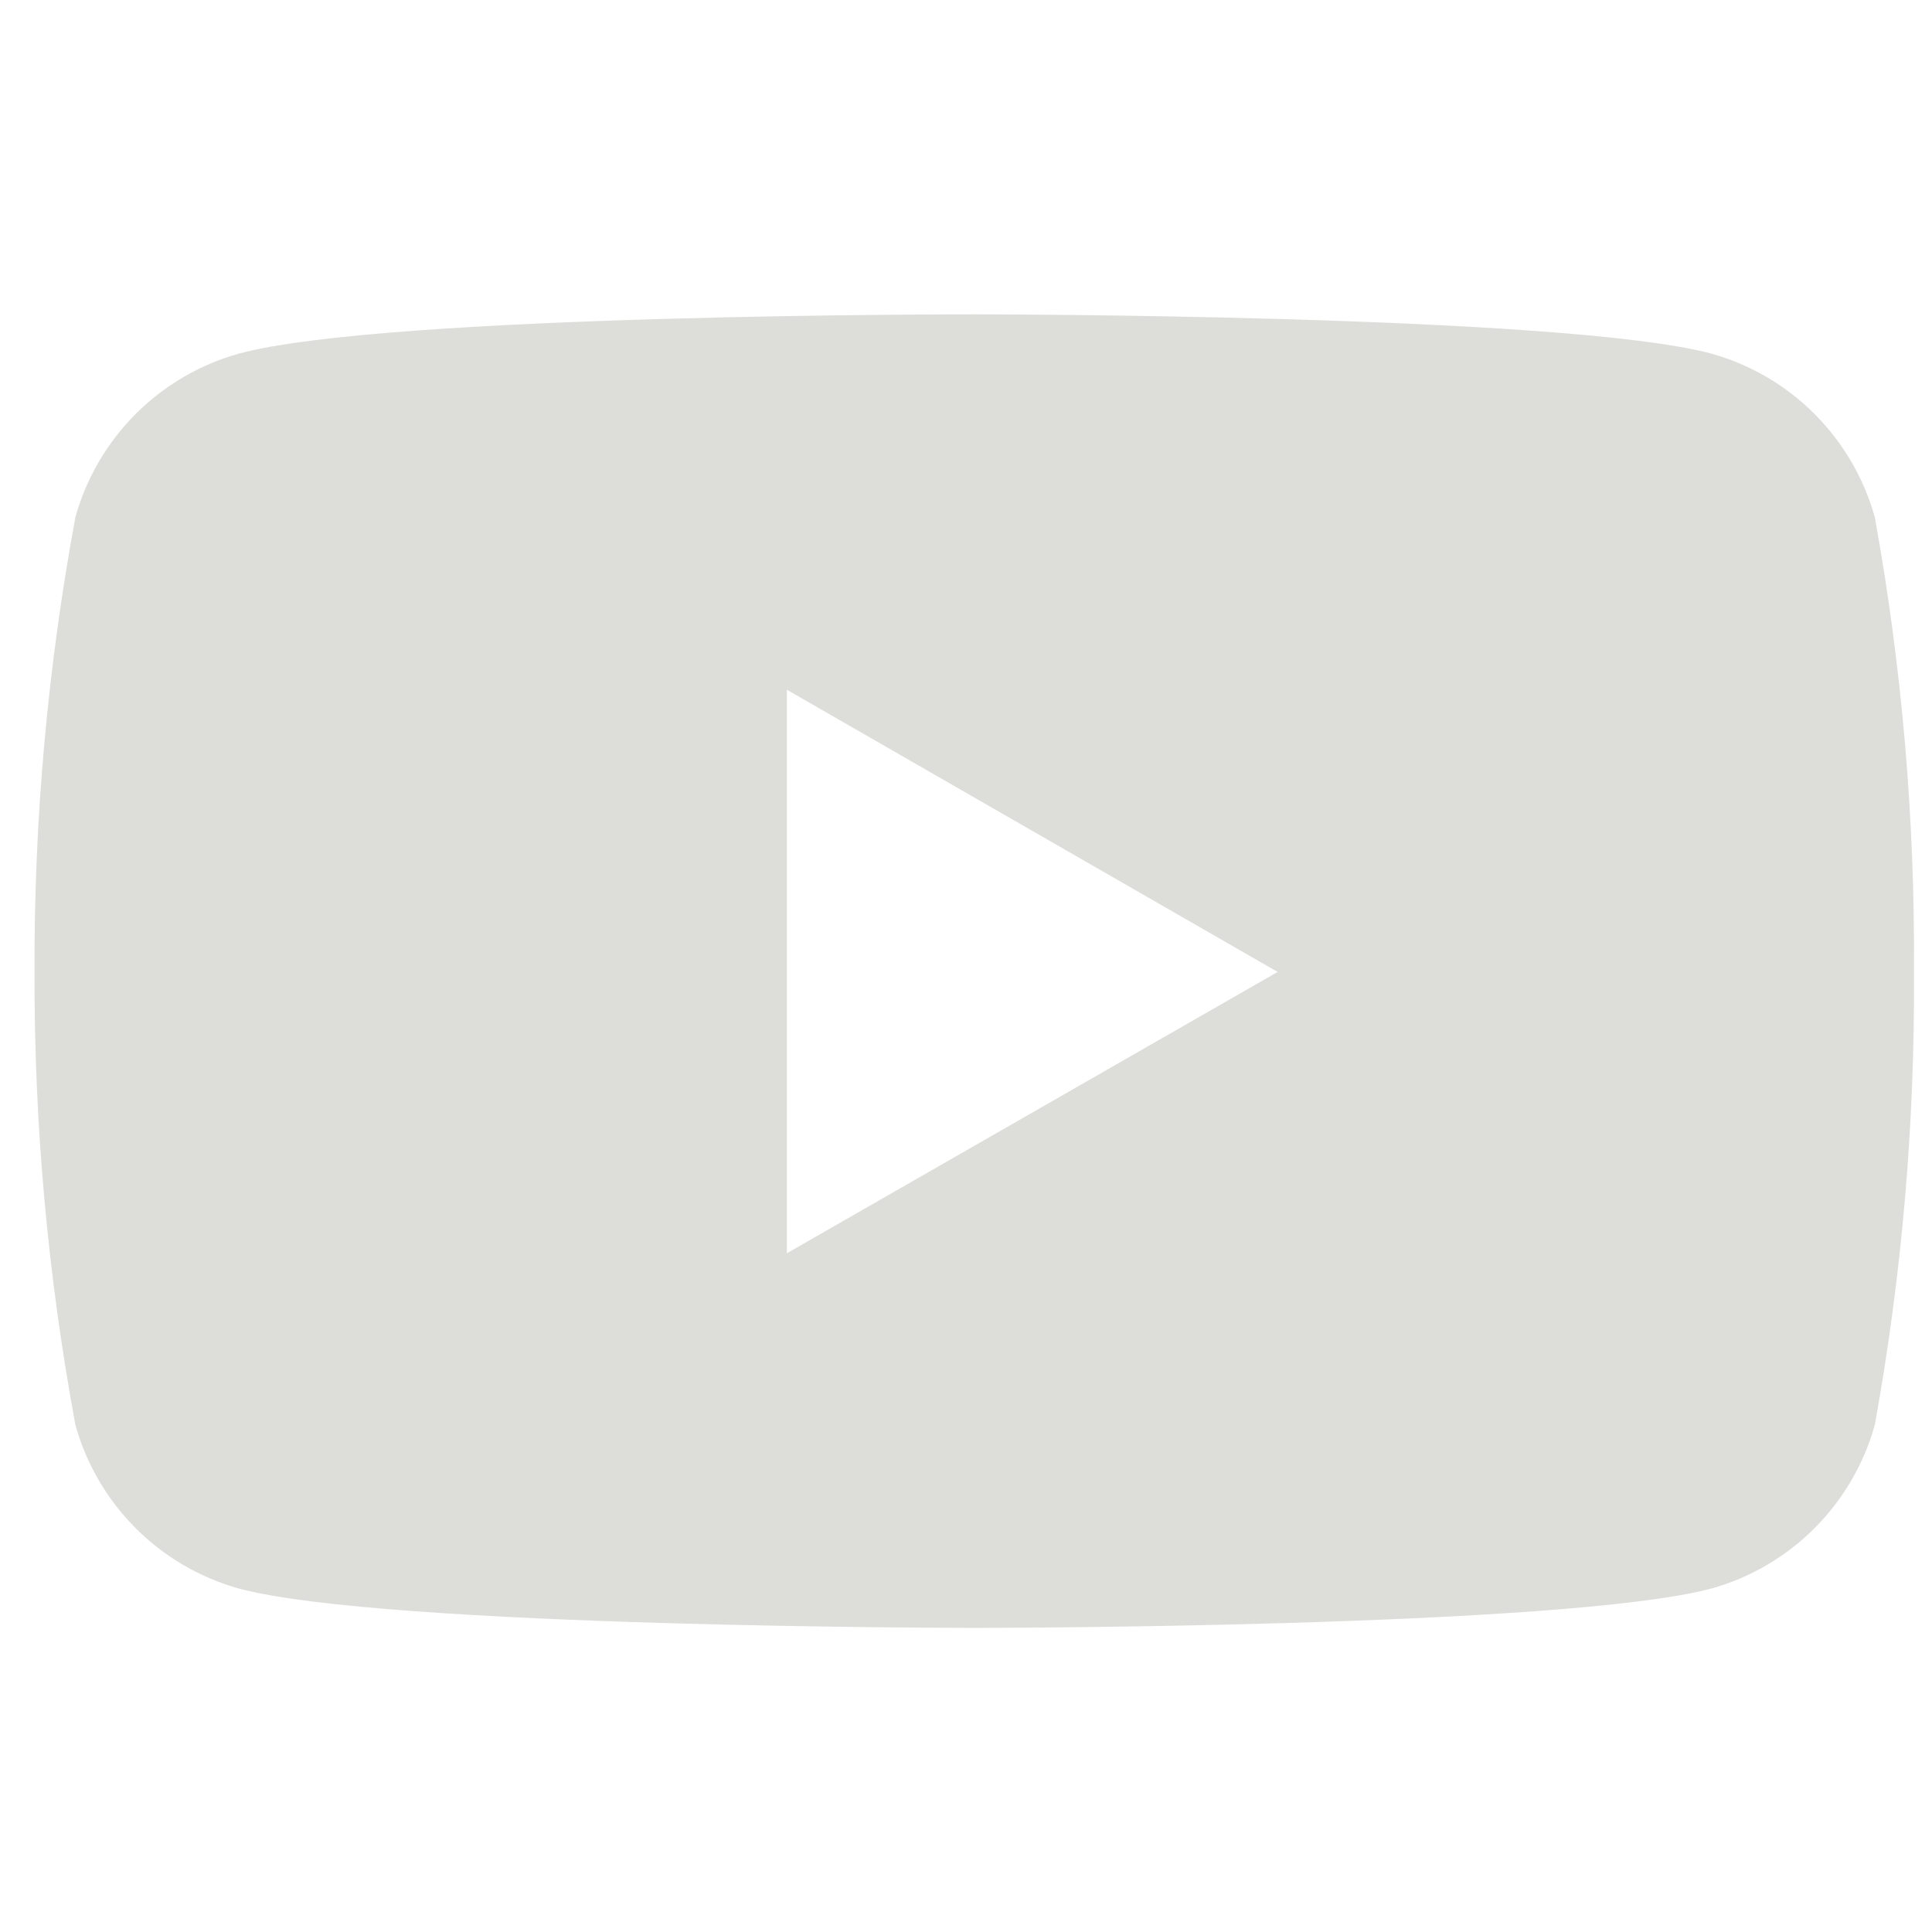 <svg width="16" height="16" viewBox="0 0 54 38" fill="none" xmlns="http://www.w3.org/2000/svg">
	<path d="M52.401 6.455C52.096 5.364 51.515 4.37 50.715 3.569C49.914 2.768 48.92 2.187 47.829 1.883C43.734 0.786 27.254 0.786 27.254 0.786C27.254 0.786 10.816 0.764 6.68 1.883C5.589 2.187 4.595 2.768 3.794 3.569C2.993 4.37 2.412 5.364 2.108 6.455C1.331 10.647 0.949 14.903 0.965 19.166C0.952 23.413 1.334 27.653 2.108 31.829C2.412 32.92 2.993 33.914 3.794 34.715C4.595 35.516 5.589 36.097 6.68 36.401C10.77 37.5 27.254 37.5 27.254 37.5C27.254 37.5 43.69 37.5 47.829 36.401C48.92 36.097 49.914 35.516 50.715 34.715C51.515 33.914 52.096 32.92 52.401 31.829C53.158 27.651 53.524 23.412 53.495 19.166C53.527 14.904 53.161 10.649 52.401 6.455V6.455ZM21.994 27.029V11.279L35.711 19.166L21.994 27.029Z" fill="#DDDDDA" />
</svg>
	